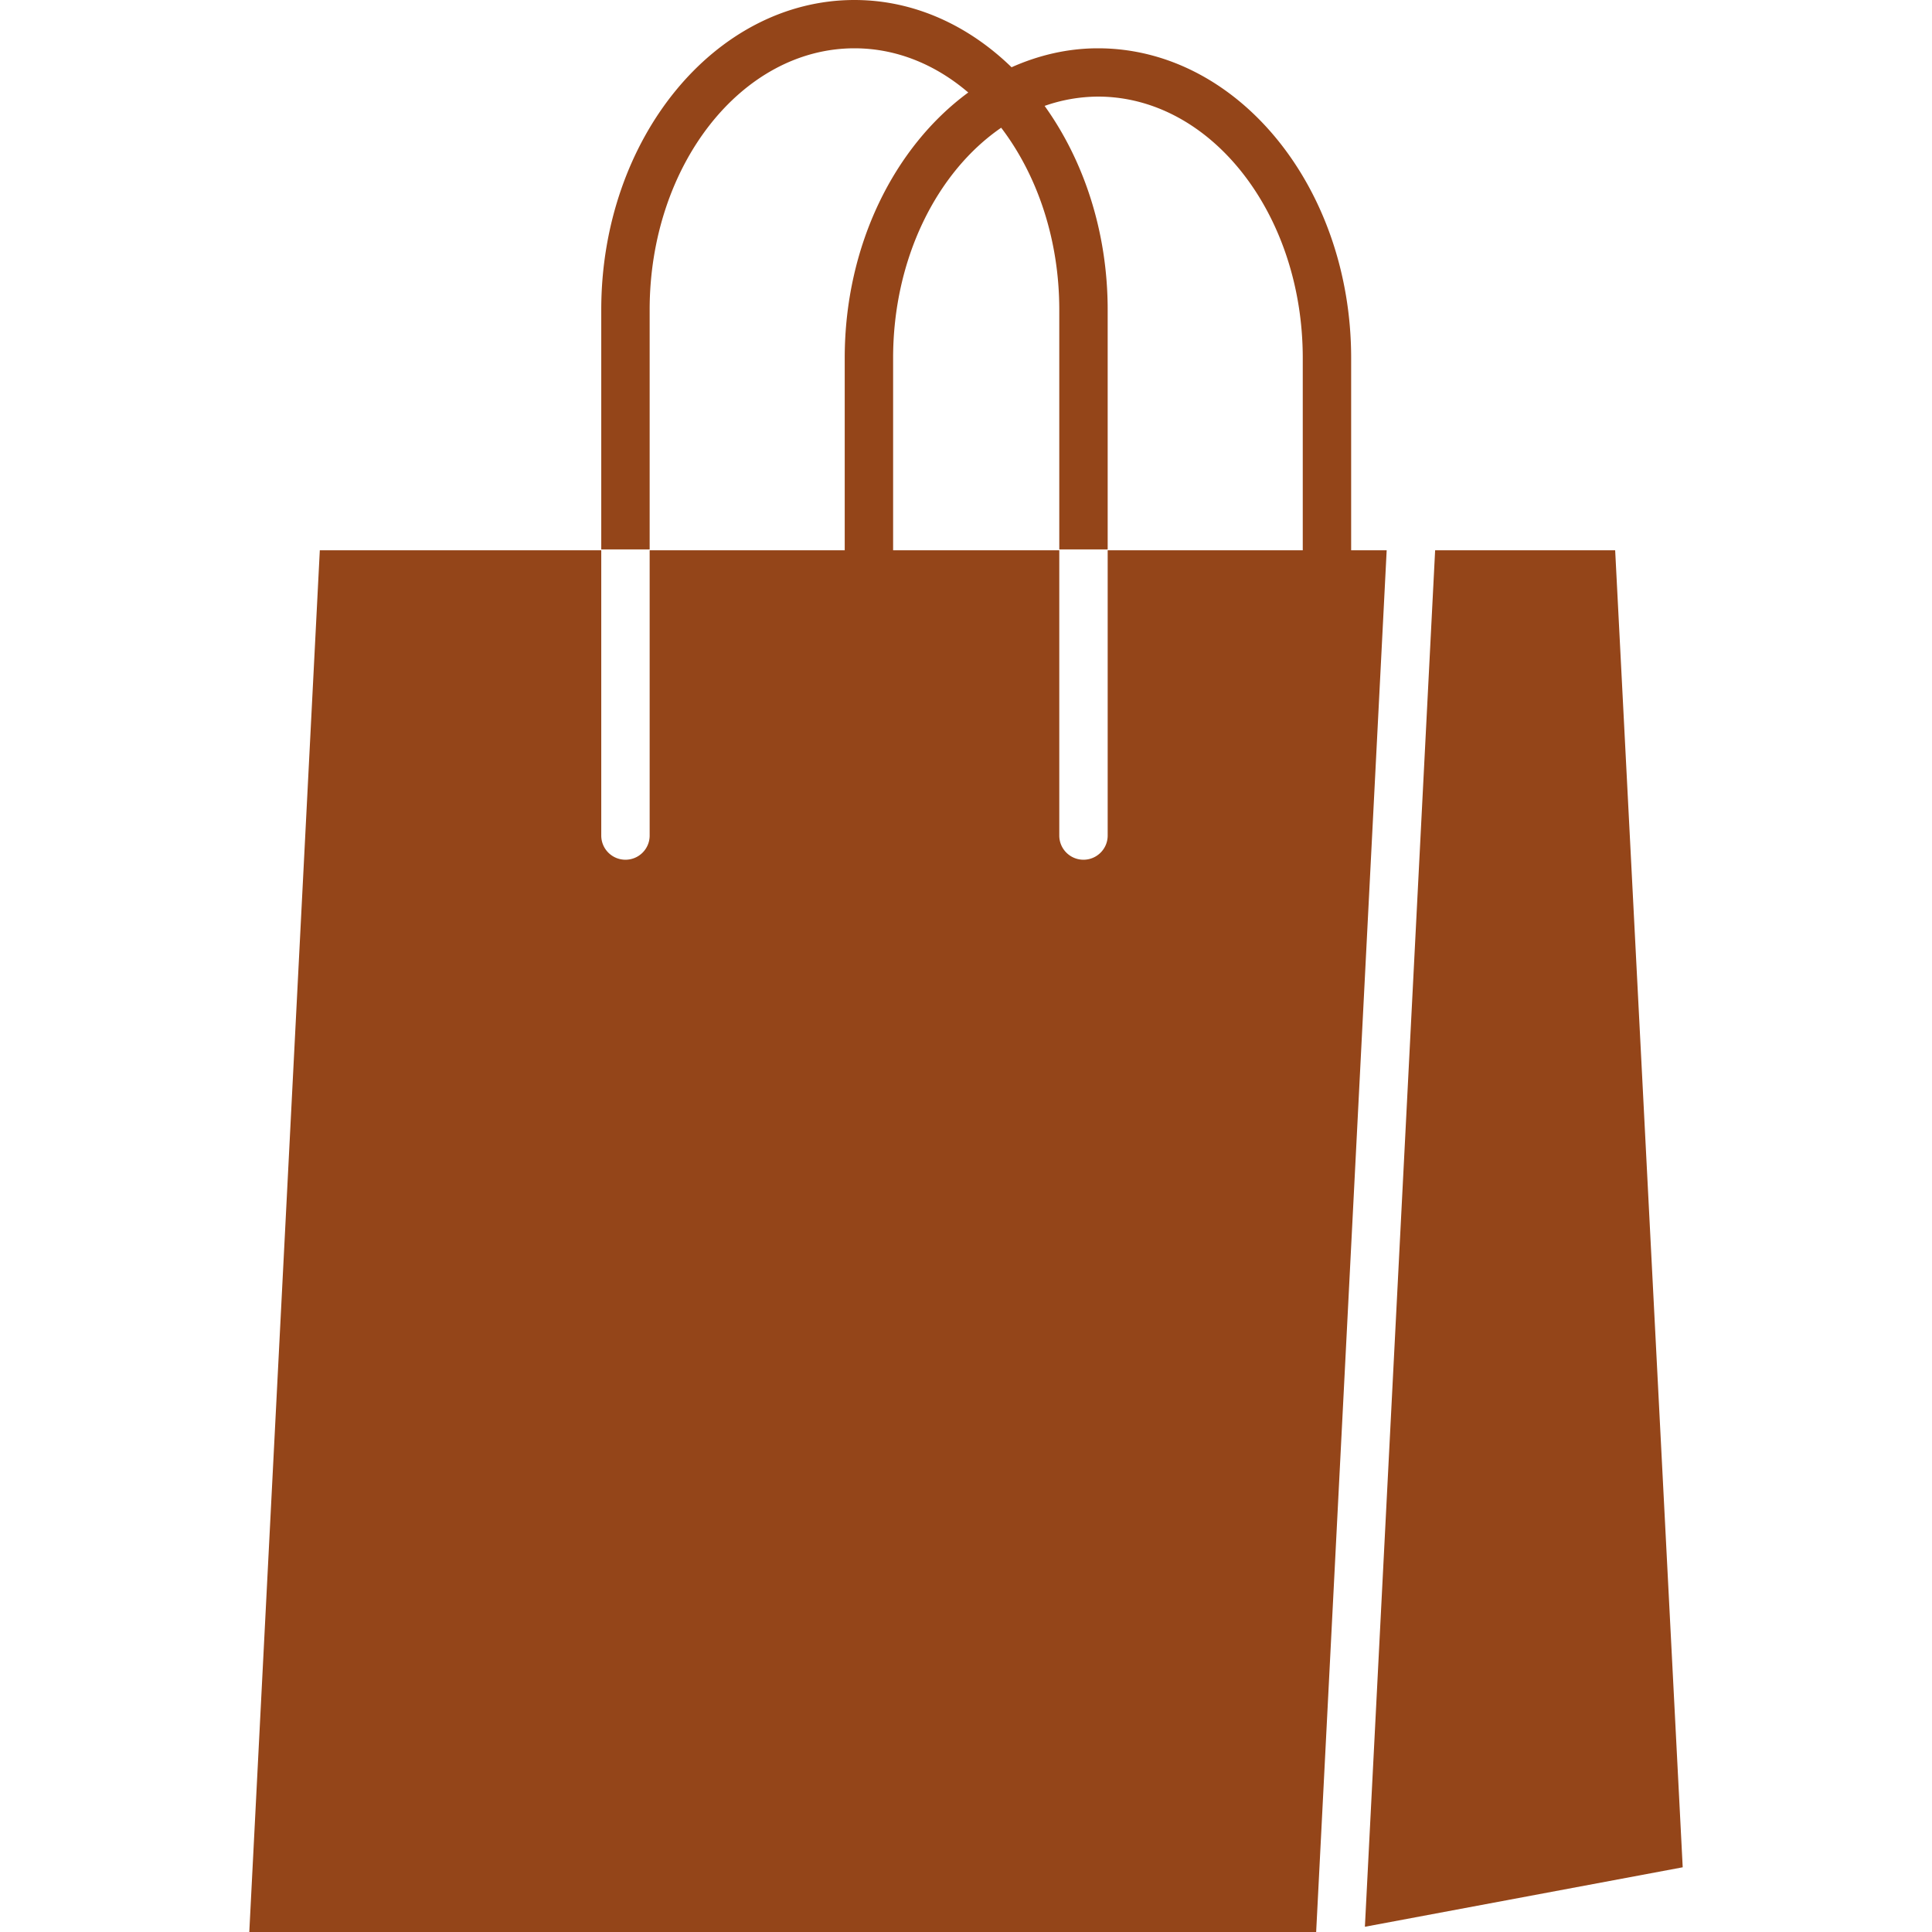 <svg class="" xml:space="preserve" style="enable-background:new 0 0 512 512" viewBox="0 0 124 124" y="0" x="0" height="512" width="512" xmlns:xlink="http://www.w3.org/1999/xlink" version="1.1" xmlns="http://www.w3.org/2000/svg"><g><path data-original="#000000" opacity="1" fill="#944519" d="m92.11 35.319-4.508 88.345L108 119.847l-4.335-84.528zM86.72 35.32V22.983C86.72 12.019 79.43 3.1 70.469 3.1c-1.949 0-3.811.444-5.545 1.217C62.15 1.623 58.651 0 54.842 0 45.88 0 38.59 8.919 38.59 19.883v15.38h3.106v-15.38c0-9.254 5.897-16.783 13.146-16.783 2.701 0 5.212 1.047 7.303 2.837-4.739 3.477-7.929 9.806-7.929 17.045V35.32h-12.52v18.309c0 .856-.695 1.55-1.553 1.55s-1.553-.694-1.553-1.55V35.32H20.526L16 124h68.474L89 35.32zM71.093 53.629c0 .856-.696 1.55-1.553 1.55s-1.553-.694-1.553-1.55V35.32H57.322V22.983c0-6.388 2.811-11.95 6.936-14.785 2.303 3.024 3.729 7.144 3.729 11.685v15.38h3.106v-15.38c0-5.013-1.536-9.585-4.047-13.086a10.466 10.466 0 0 1 3.423-.597c7.249 0 13.145 7.528 13.145 16.783V35.32H71.093z"></path></g></svg>